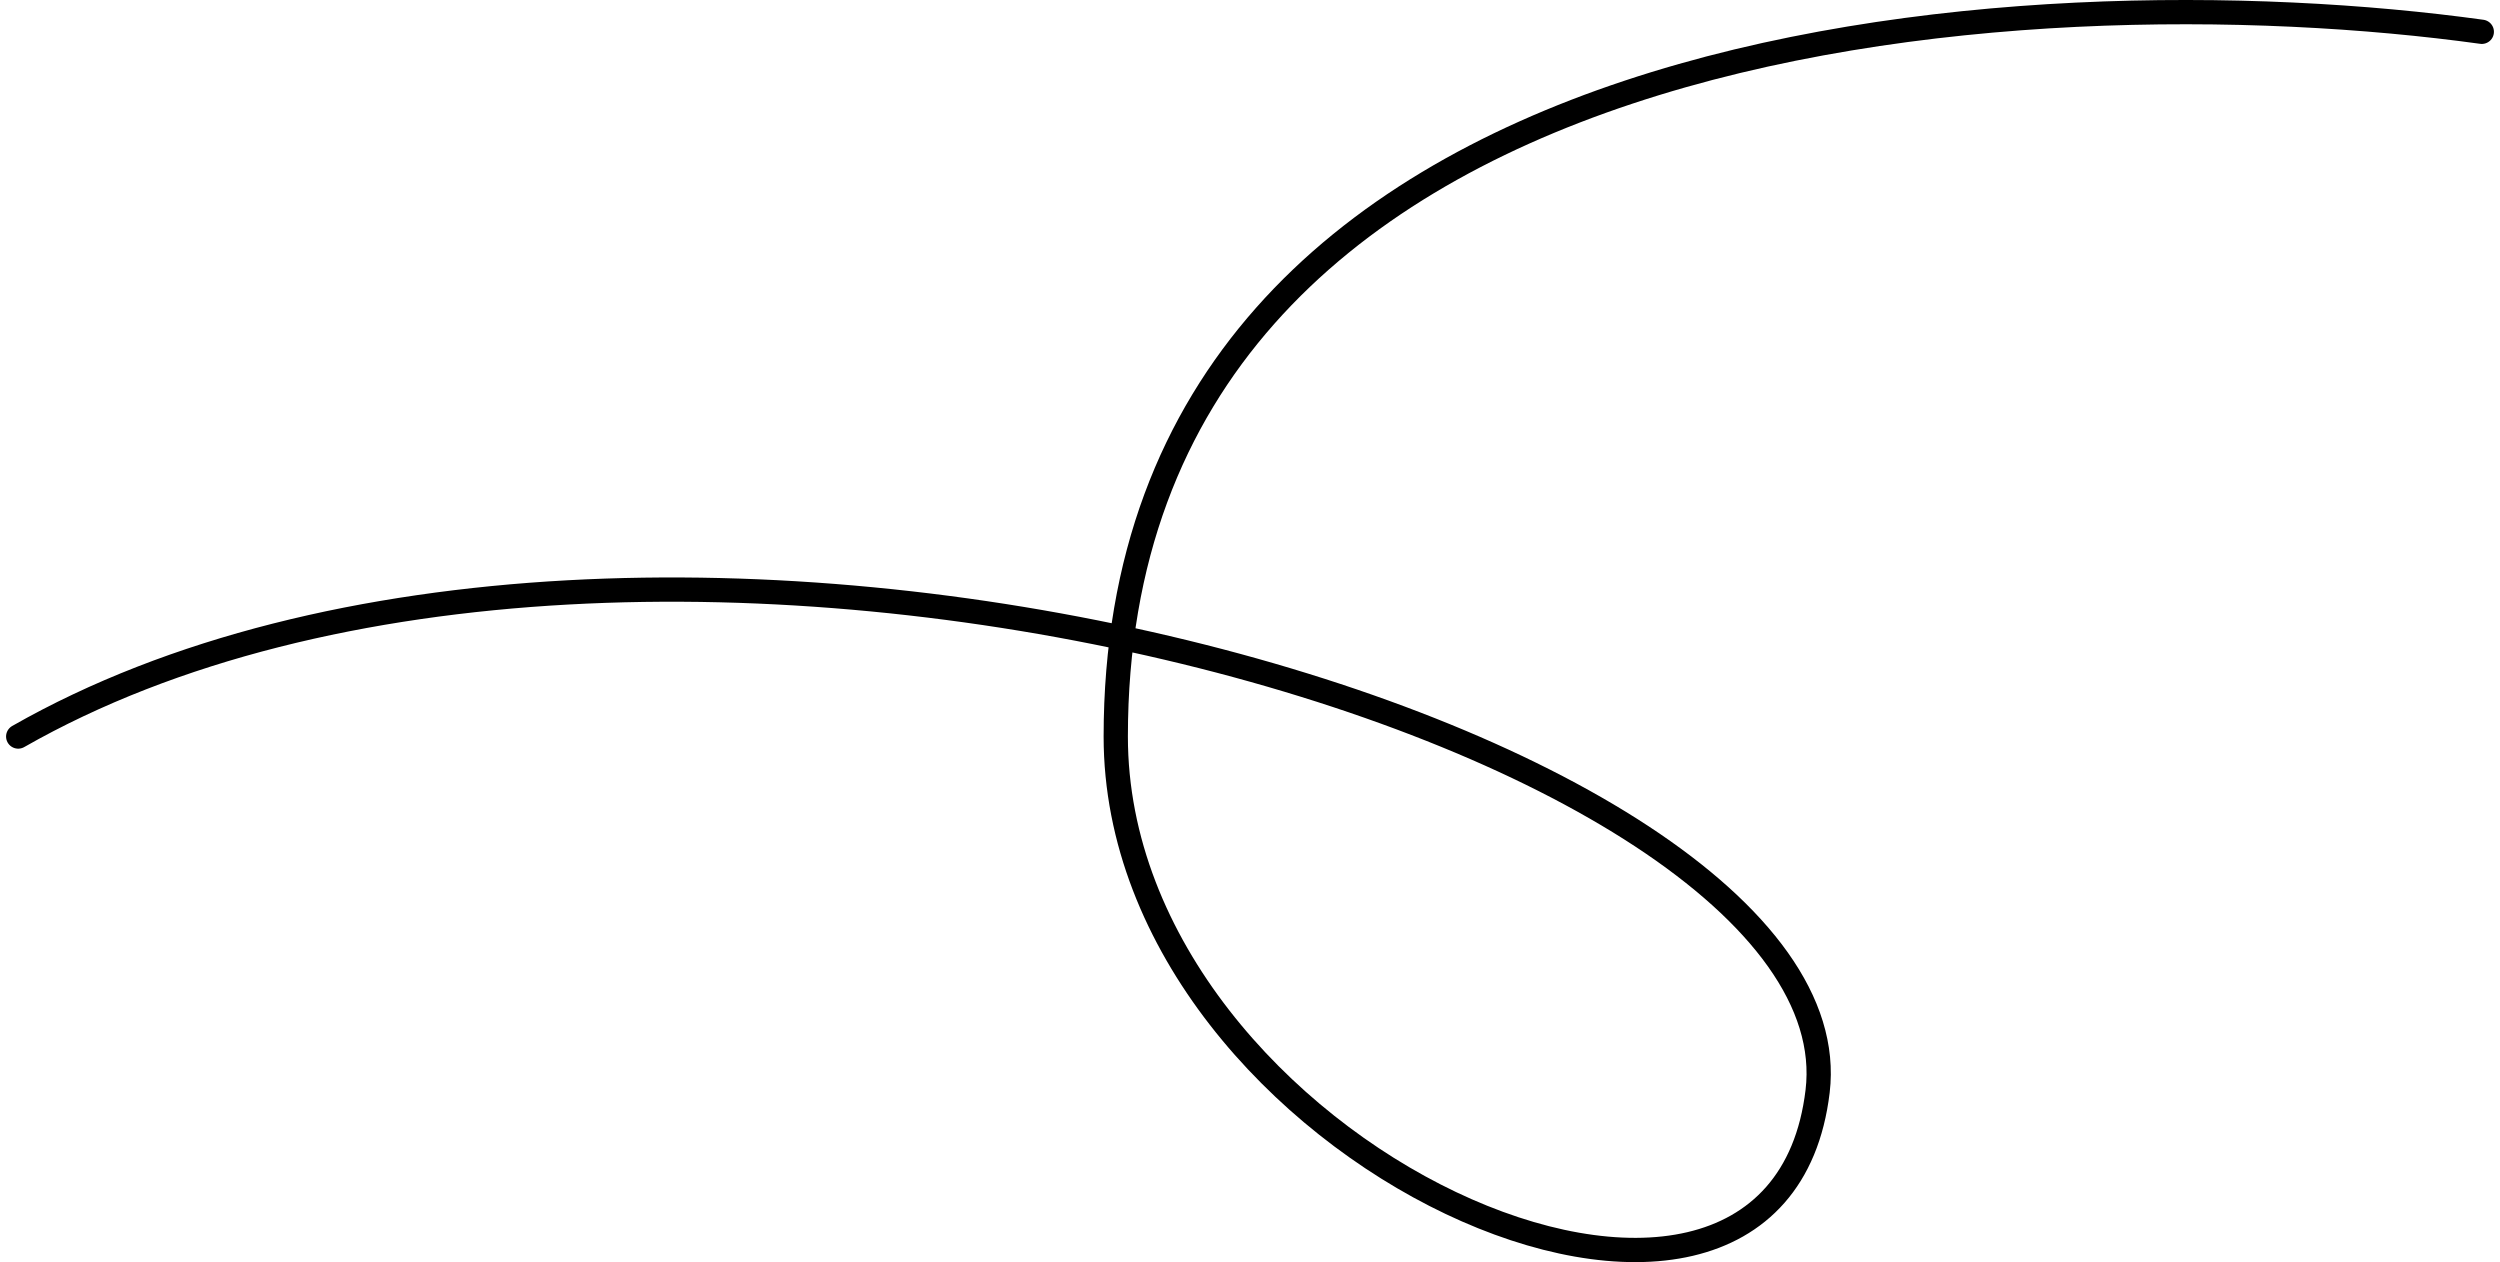 <svg width="206" height="104" viewBox="0 0 206 104" fill="none" xmlns="http://www.w3.org/2000/svg">
<path d="M204.5 2.62C166.979 -2.576 91.938 1.763 91.938 60.69C91.938 94.986 146.278 119.149 149.772 89.919C153.265 60.69 52.735 31.46 1.5 60.69" stroke="black" stroke-width="2" stroke-linecap="round"/>
</svg>
